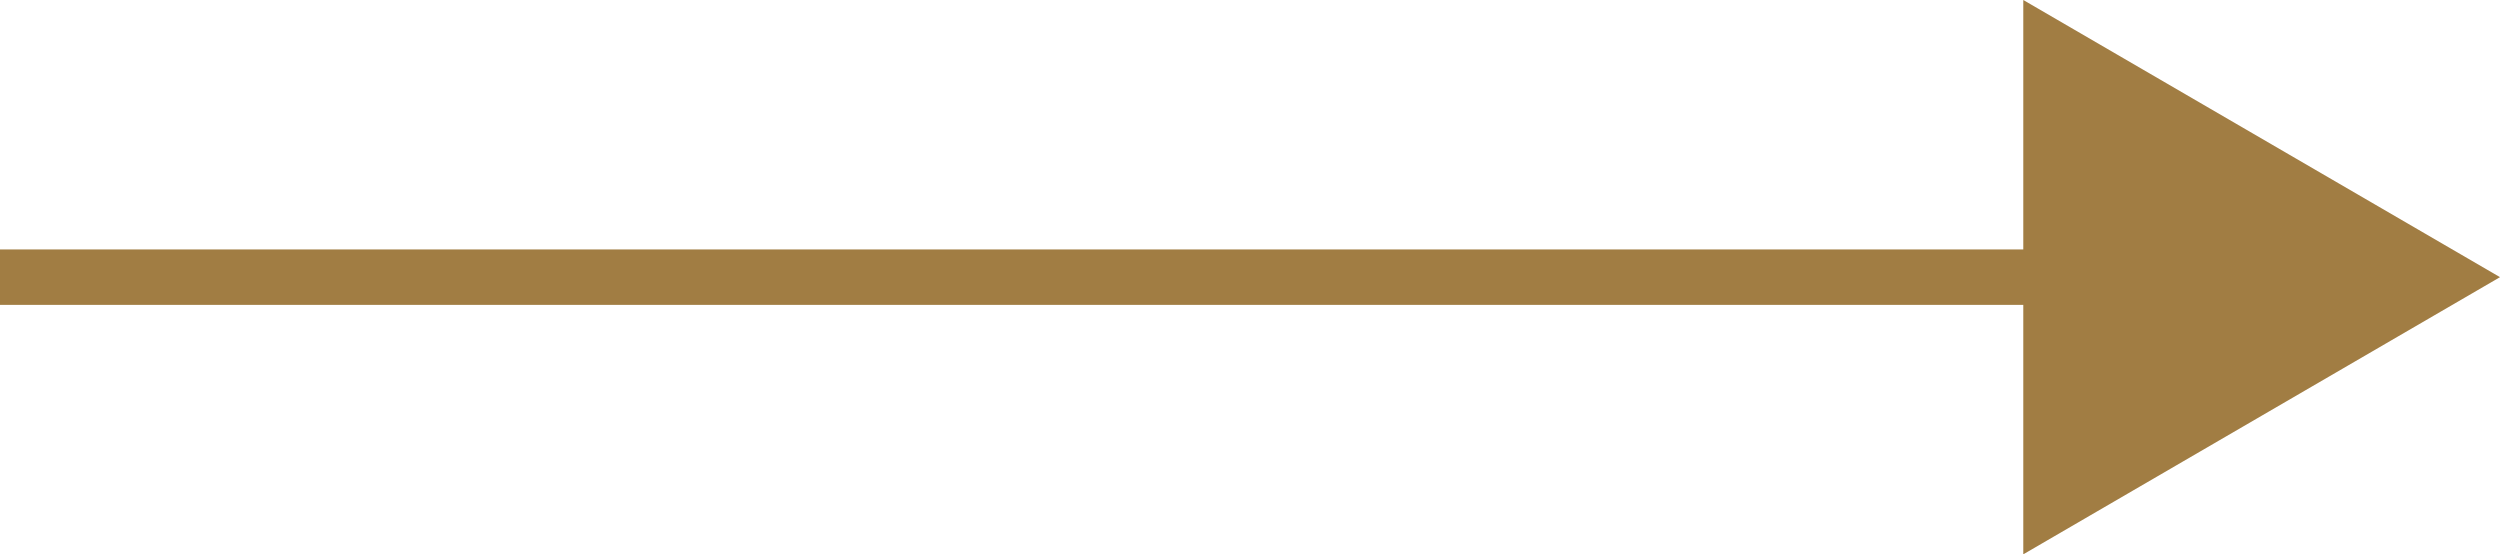 <?xml version="1.0" encoding="utf-8"?>
<!-- Generator: Adobe Illustrator 23.0.3, SVG Export Plug-In . SVG Version: 6.00 Build 0)  -->
<svg version="1.1" id="レイヤー_1" xmlns="http://www.w3.org/2000/svg" xmlns:xlink="http://www.w3.org/1999/xlink" x="0px"
	 y="0px" viewBox="0 0 45.1 10" style="enable-background:new 0 0 45.1 10;" xml:space="preserve">
<style type="text/css">
	.st0{fill:none;stroke:#A17D43;stroke-miterlimit:10;}
	.st1{fill:#A17D43;}
</style>
<title>arrow-right</title>
<g>
	<g id="レイヤー_1-2">
		<line class="st0" x1="-81.7" y1="5" x2="38" y2="5"/>
		<polygon class="st1" points="36.5,10 45.1,5 36.5,0 		"/>
	</g>
</g>
</svg>
